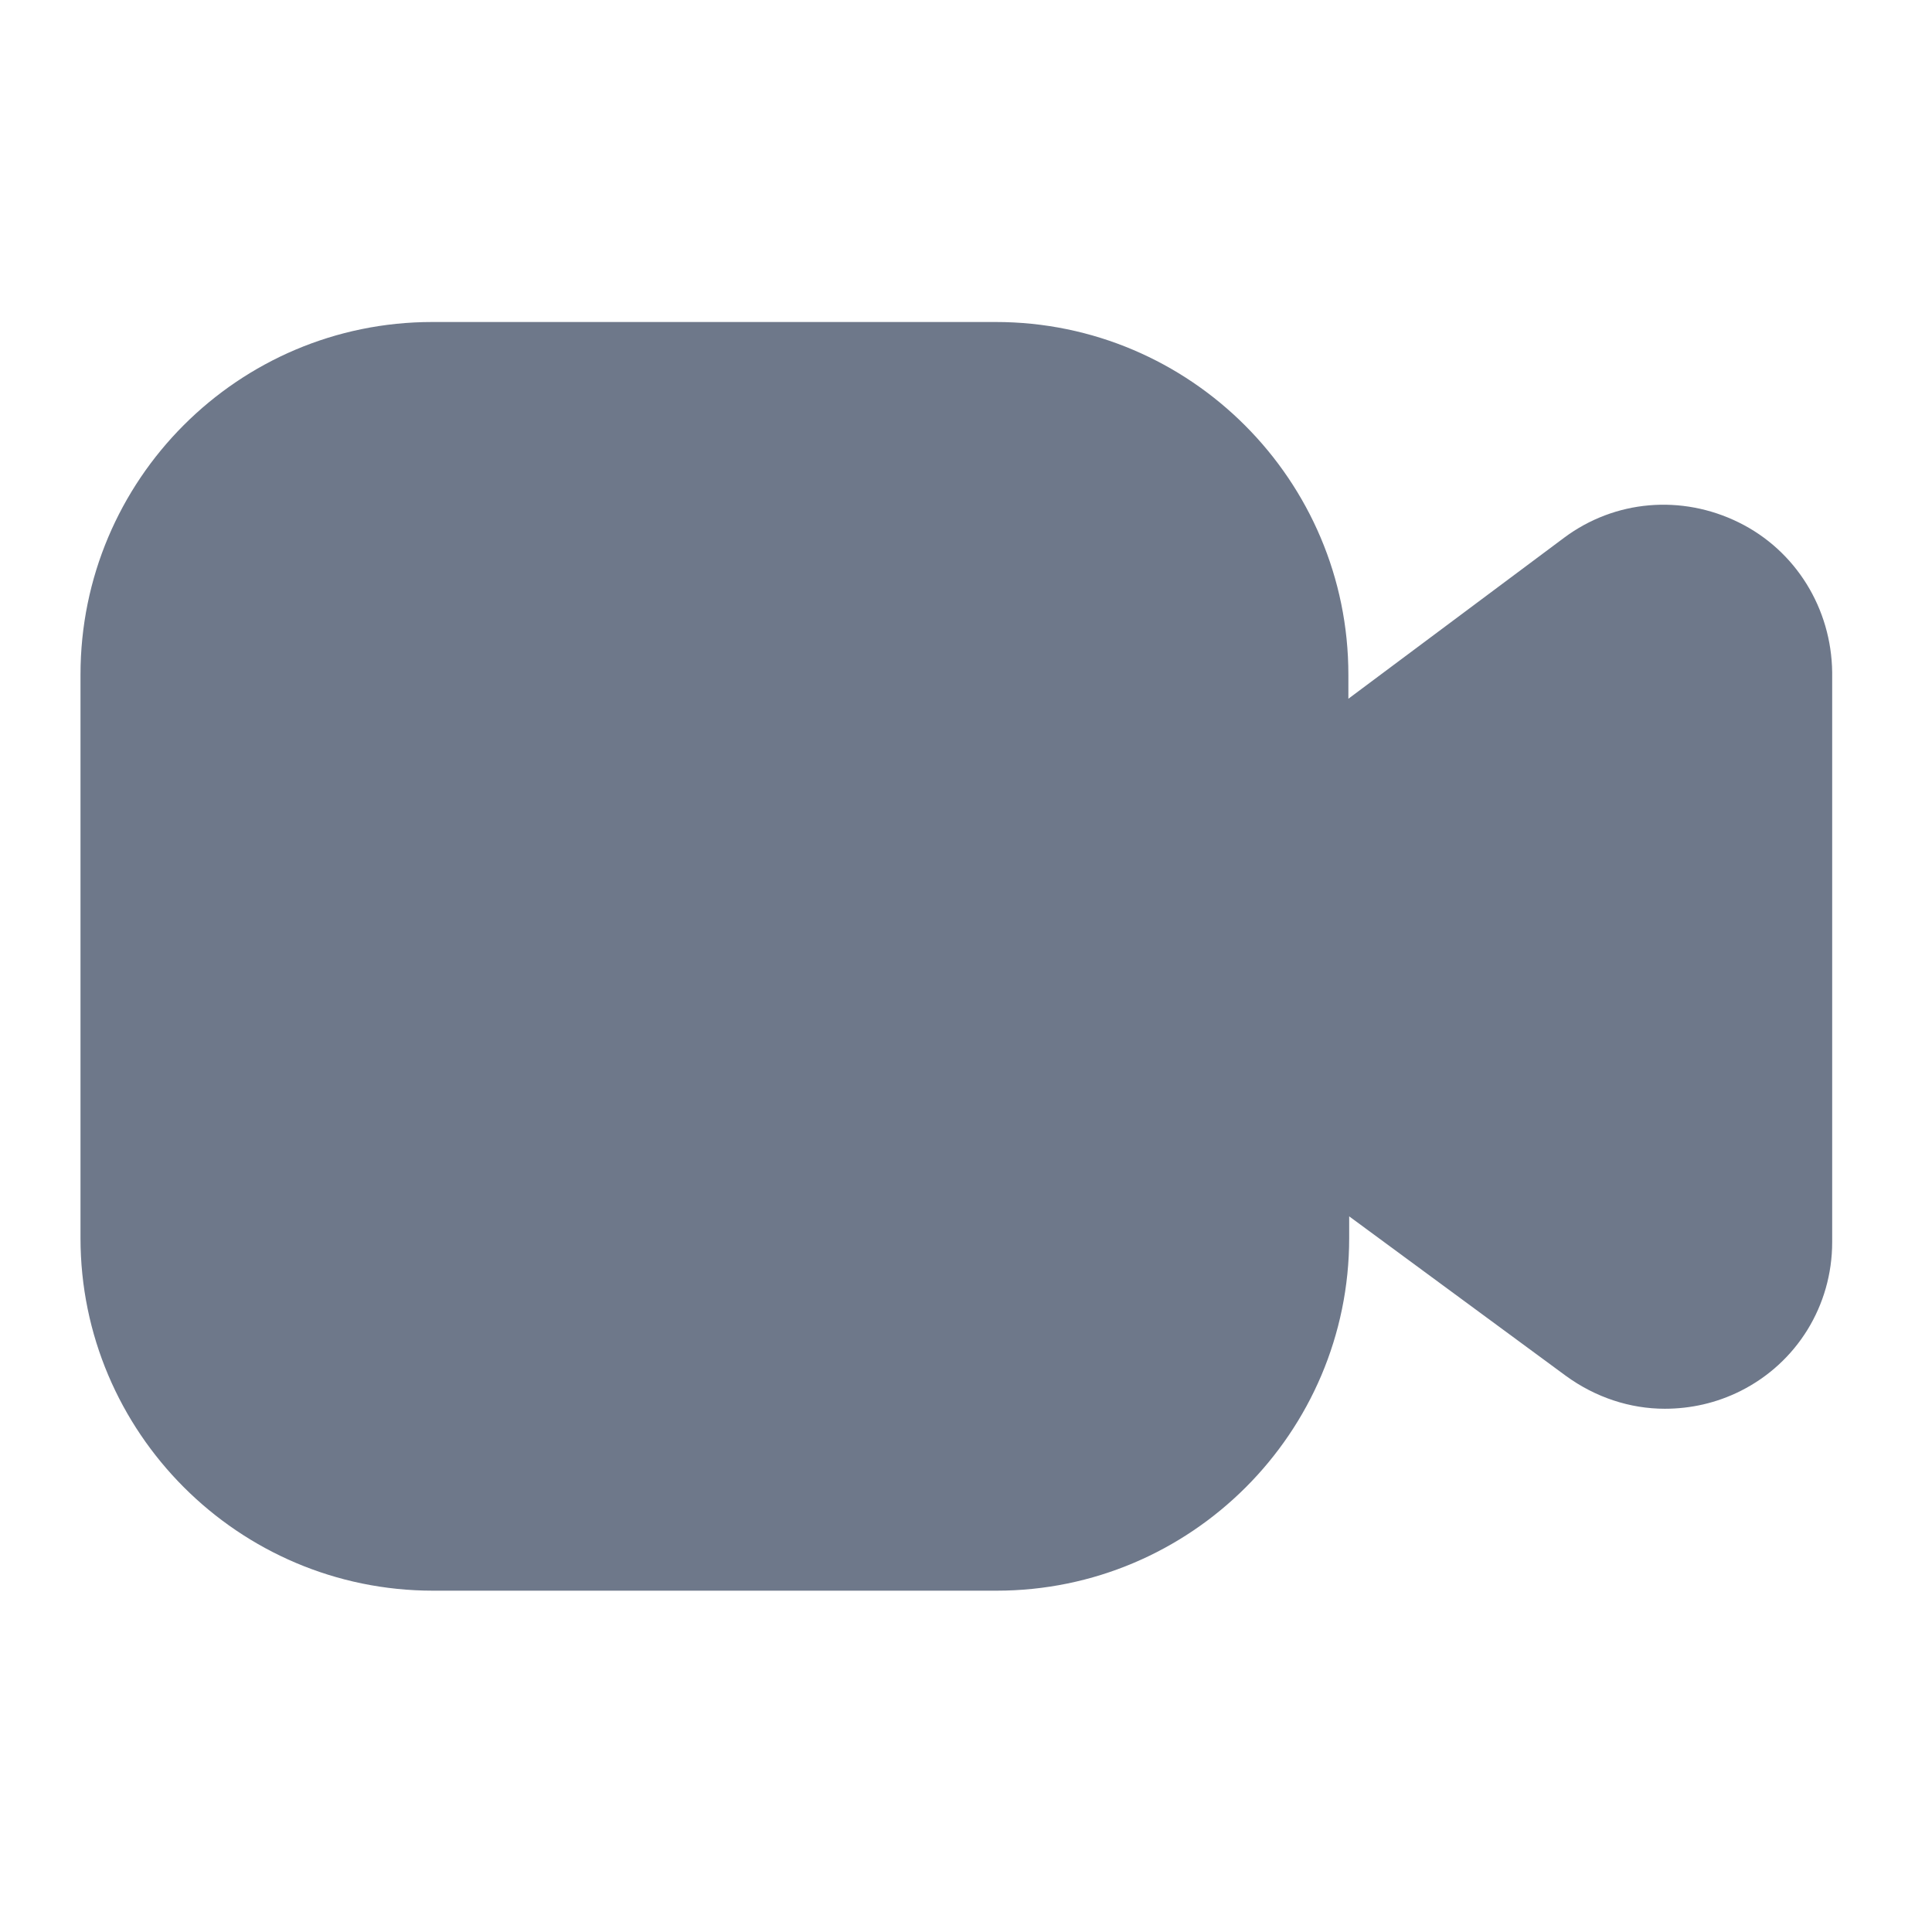 <svg width="24" height="24" viewBox="0 0 24 24" fill="none" xmlns="http://www.w3.org/2000/svg">
<path d="M21.6 6.49C20.89 6.14 20.06 6.21 19.43 6.68L16.75 8.68V8.38C16.75 5.97 14.79 4 12.37 4H5.37C2.96 4 1 5.96 1 8.38V15.38C1 17.79 2.96 19.76 5.38 19.76H12.38C14.79 19.76 16.76 17.8 16.76 15.38V15.11L19.45 17.09C19.82 17.36 20.25 17.5 20.68 17.5C21 17.5 21.32 17.43 21.62 17.28C22.32 16.93 22.76 16.22 22.76 15.43V8.35C22.75 7.56 22.31 6.84 21.6 6.49Z" fill="#6E788A"/>
</svg>
